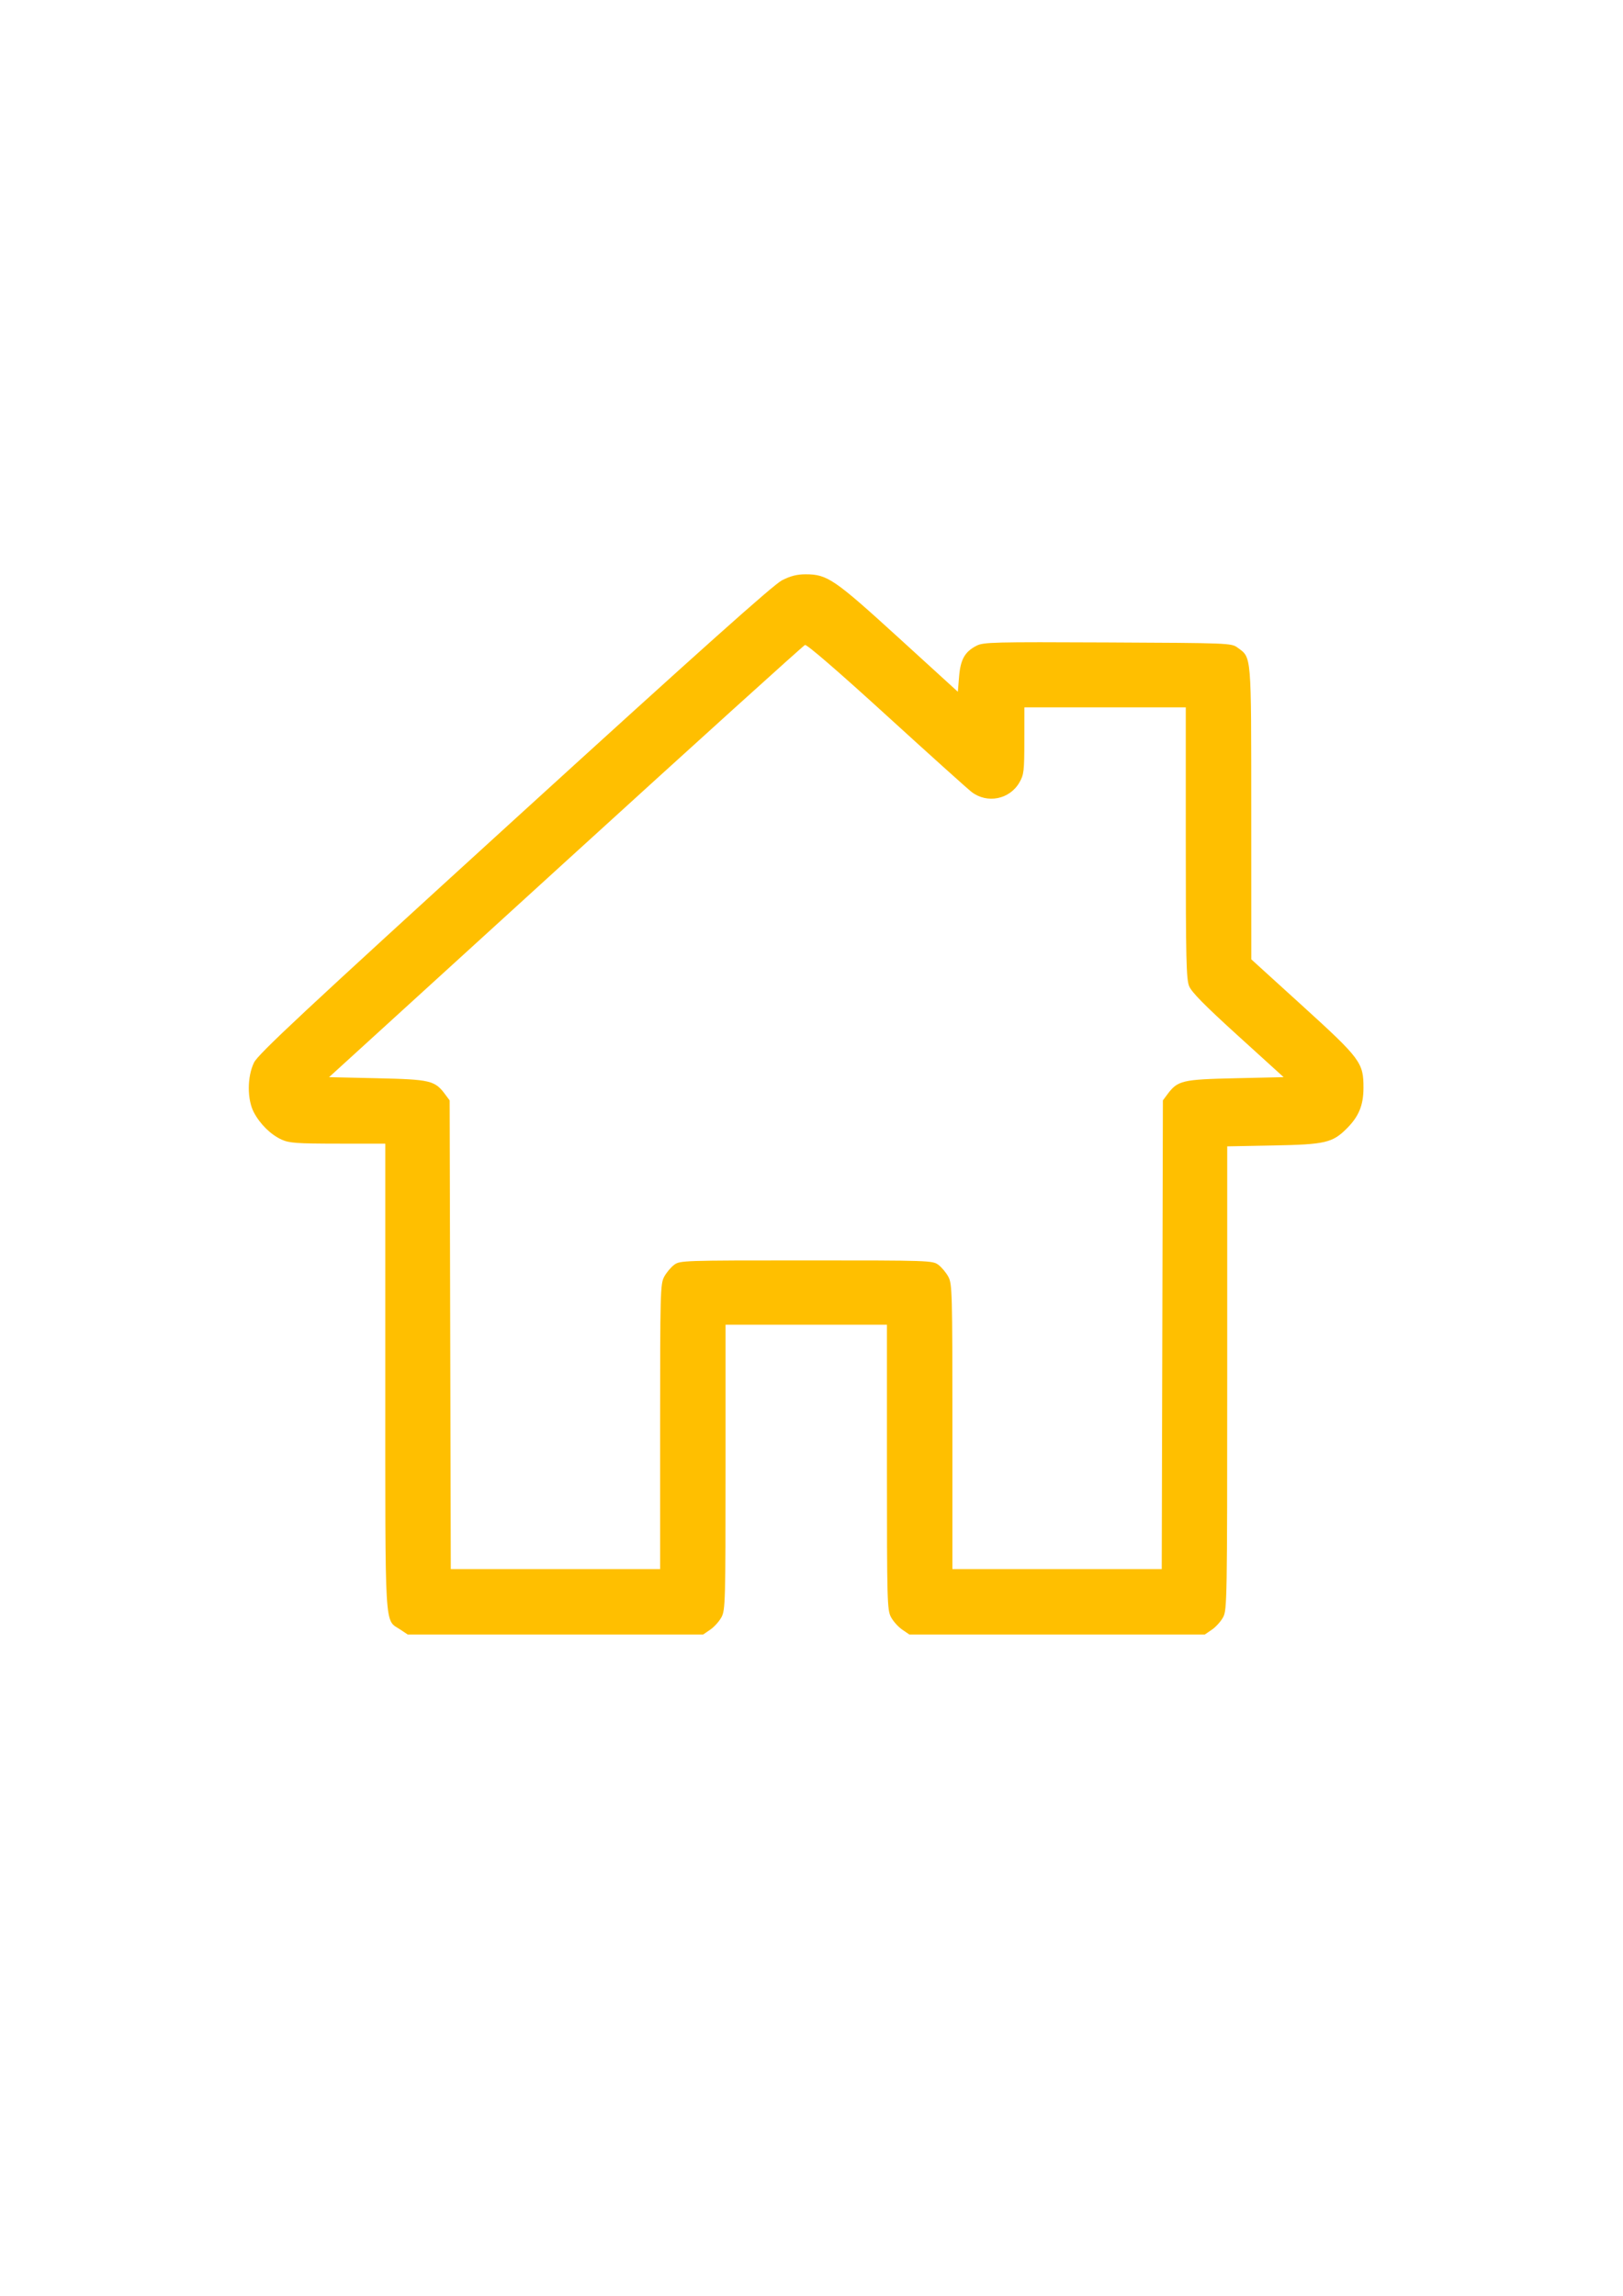 <?xml version="1.0" encoding="UTF-8" standalone="no"?>
<svg
   xmlns:dc="http://purl.org/dc/elements/1.1/"
   xmlns:cc="http://creativecommons.org/ns#"
   xmlns:rdf="http://www.w3.org/1999/02/22-rdf-syntax-ns#"
   xmlns:svg="http://www.w3.org/2000/svg"
   xmlns="http://www.w3.org/2000/svg"
   xmlns:sodipodi="http://sodipodi.sourceforge.net/DTD/sodipodi-0.dtd"
   xmlns:inkscape="http://www.inkscape.org/namespaces/inkscape"
   width="210mm"
   height="297mm"
   viewBox="0 0 210 297"
   version="1.1"
   id="svg8"
   inkscape:version="1.0.2 (e86c8708, 2021-01-15)"
   sodipodi:docname="home.svg">
  <defs
     id="defs2" />
  <sodipodi:namedview
     id="base"
     pagecolor="#ffffff"
     bordercolor="#666666"
     borderopacity="1.0"
     inkscape:pageopacity="0.0"
     inkscape:pageshadow="2"
     inkscape:zoom="0.35"
     inkscape:cx="400"
     inkscape:cy="560"
     inkscape:document-units="mm"
     inkscape:current-layer="layer1"
     inkscape:document-rotation="0"
     showgrid="false"
     inkscape:window-width="1248"
     inkscape:window-height="794"
     inkscape:window-x="0"
     inkscape:window-y="25"
     inkscape:window-maximized="0" />
  <g
     inkscape:label="Ebene 1"
     inkscape:groupmode="layer"
     id="layer1">
    <path
       style="fill:#ffbf00;stroke-width:0.282;fill-opacity:1"
       d="m 51.799,210.814 c -2.081,-1.39 -1.946,0.881 -1.946,-32.732 l -4.39e-4,-30.127 -6.138,-0.006 c -5.334,-0.005 -6.287,-0.074 -7.273,-0.522 -1.405,-0.638 -2.785,-1.992 -3.595,-3.526 -0.882,-1.671 -0.871,-4.631 0.024,-6.449 0.542,-1.102 6.339,-6.512 33.721,-31.468 24.014,-21.887 33.484,-30.349 34.591,-30.913 1.108,-0.564 1.944,-0.776 3.056,-0.776 2.803,0 3.708,0.617 12.034,8.209 l 7.663,6.987 0.159,-1.958 c 0.181,-2.225 0.744,-3.221 2.259,-3.999 0.896,-0.46 2.157,-0.492 16.963,-0.423 15.675,0.072 16.012,0.086 16.792,0.658 1.851,1.358 1.783,0.547 1.79,21.429 l 0.006,18.909 6.605,6.004 c 7.555,6.868 7.922,7.362 7.909,10.647 -0.009,2.235 -0.603,3.674 -2.164,5.234 -1.846,1.846 -2.789,2.065 -9.469,2.193 l -5.997,0.115 v 29.959 c 0,28.616 -0.023,30.003 -0.523,30.942 -0.287,0.541 -0.941,1.269 -1.453,1.618 l -0.93,0.635 h -19.108 -19.108 l -0.93,-0.635 c -0.512,-0.349 -1.165,-1.078 -1.453,-1.618 -0.493,-0.928 -0.523,-2.018 -0.523,-19.403 v -18.419 H 104.321 93.879 v 18.419 c 0,17.385 -0.029,18.475 -0.523,19.403 -0.287,0.541 -0.941,1.269 -1.453,1.618 l -0.93,0.635 H 71.866 52.758 Z m 33.613,-26.245 c 0,-17.388 0.029,-18.474 0.523,-19.394 0.287,-0.536 0.868,-1.232 1.291,-1.548 0.752,-0.561 1.122,-0.574 17.096,-0.574 15.974,0 16.344,0.013 17.096,0.574 0.422,0.315 1.003,1.012 1.291,1.548 0.493,0.92 0.523,2.006 0.523,19.394 v 18.419 h 13.543 13.543 l 0.074,-30.318 0.074,-30.318 0.594,-0.797 c 1.323,-1.775 1.903,-1.912 8.769,-2.067 l 6.258,-0.141 -5.902,-5.359 c -4.336,-3.938 -6.015,-5.642 -6.329,-6.426 -0.365,-0.912 -0.427,-3.604 -0.427,-18.559 V 91.511 h -10.442 -10.442 l -0.005,4.304 c -0.004,3.933 -0.059,4.399 -0.635,5.403 -1.265,2.206 -4.173,2.786 -6.192,1.235 -0.511,-0.393 -5.482,-4.865 -11.047,-9.94 -6.227,-5.678 -10.268,-9.168 -10.509,-9.076 -0.215,0.083 -14.159,12.696 -30.985,28.03 l -30.594,27.88 6.248,0.141 c 6.854,0.155 7.436,0.292 8.759,2.067 l 0.594,0.797 0.074,30.318 0.074,30.318 h 13.543 13.543 z"
       id="path58" />
  </g>
</svg>
